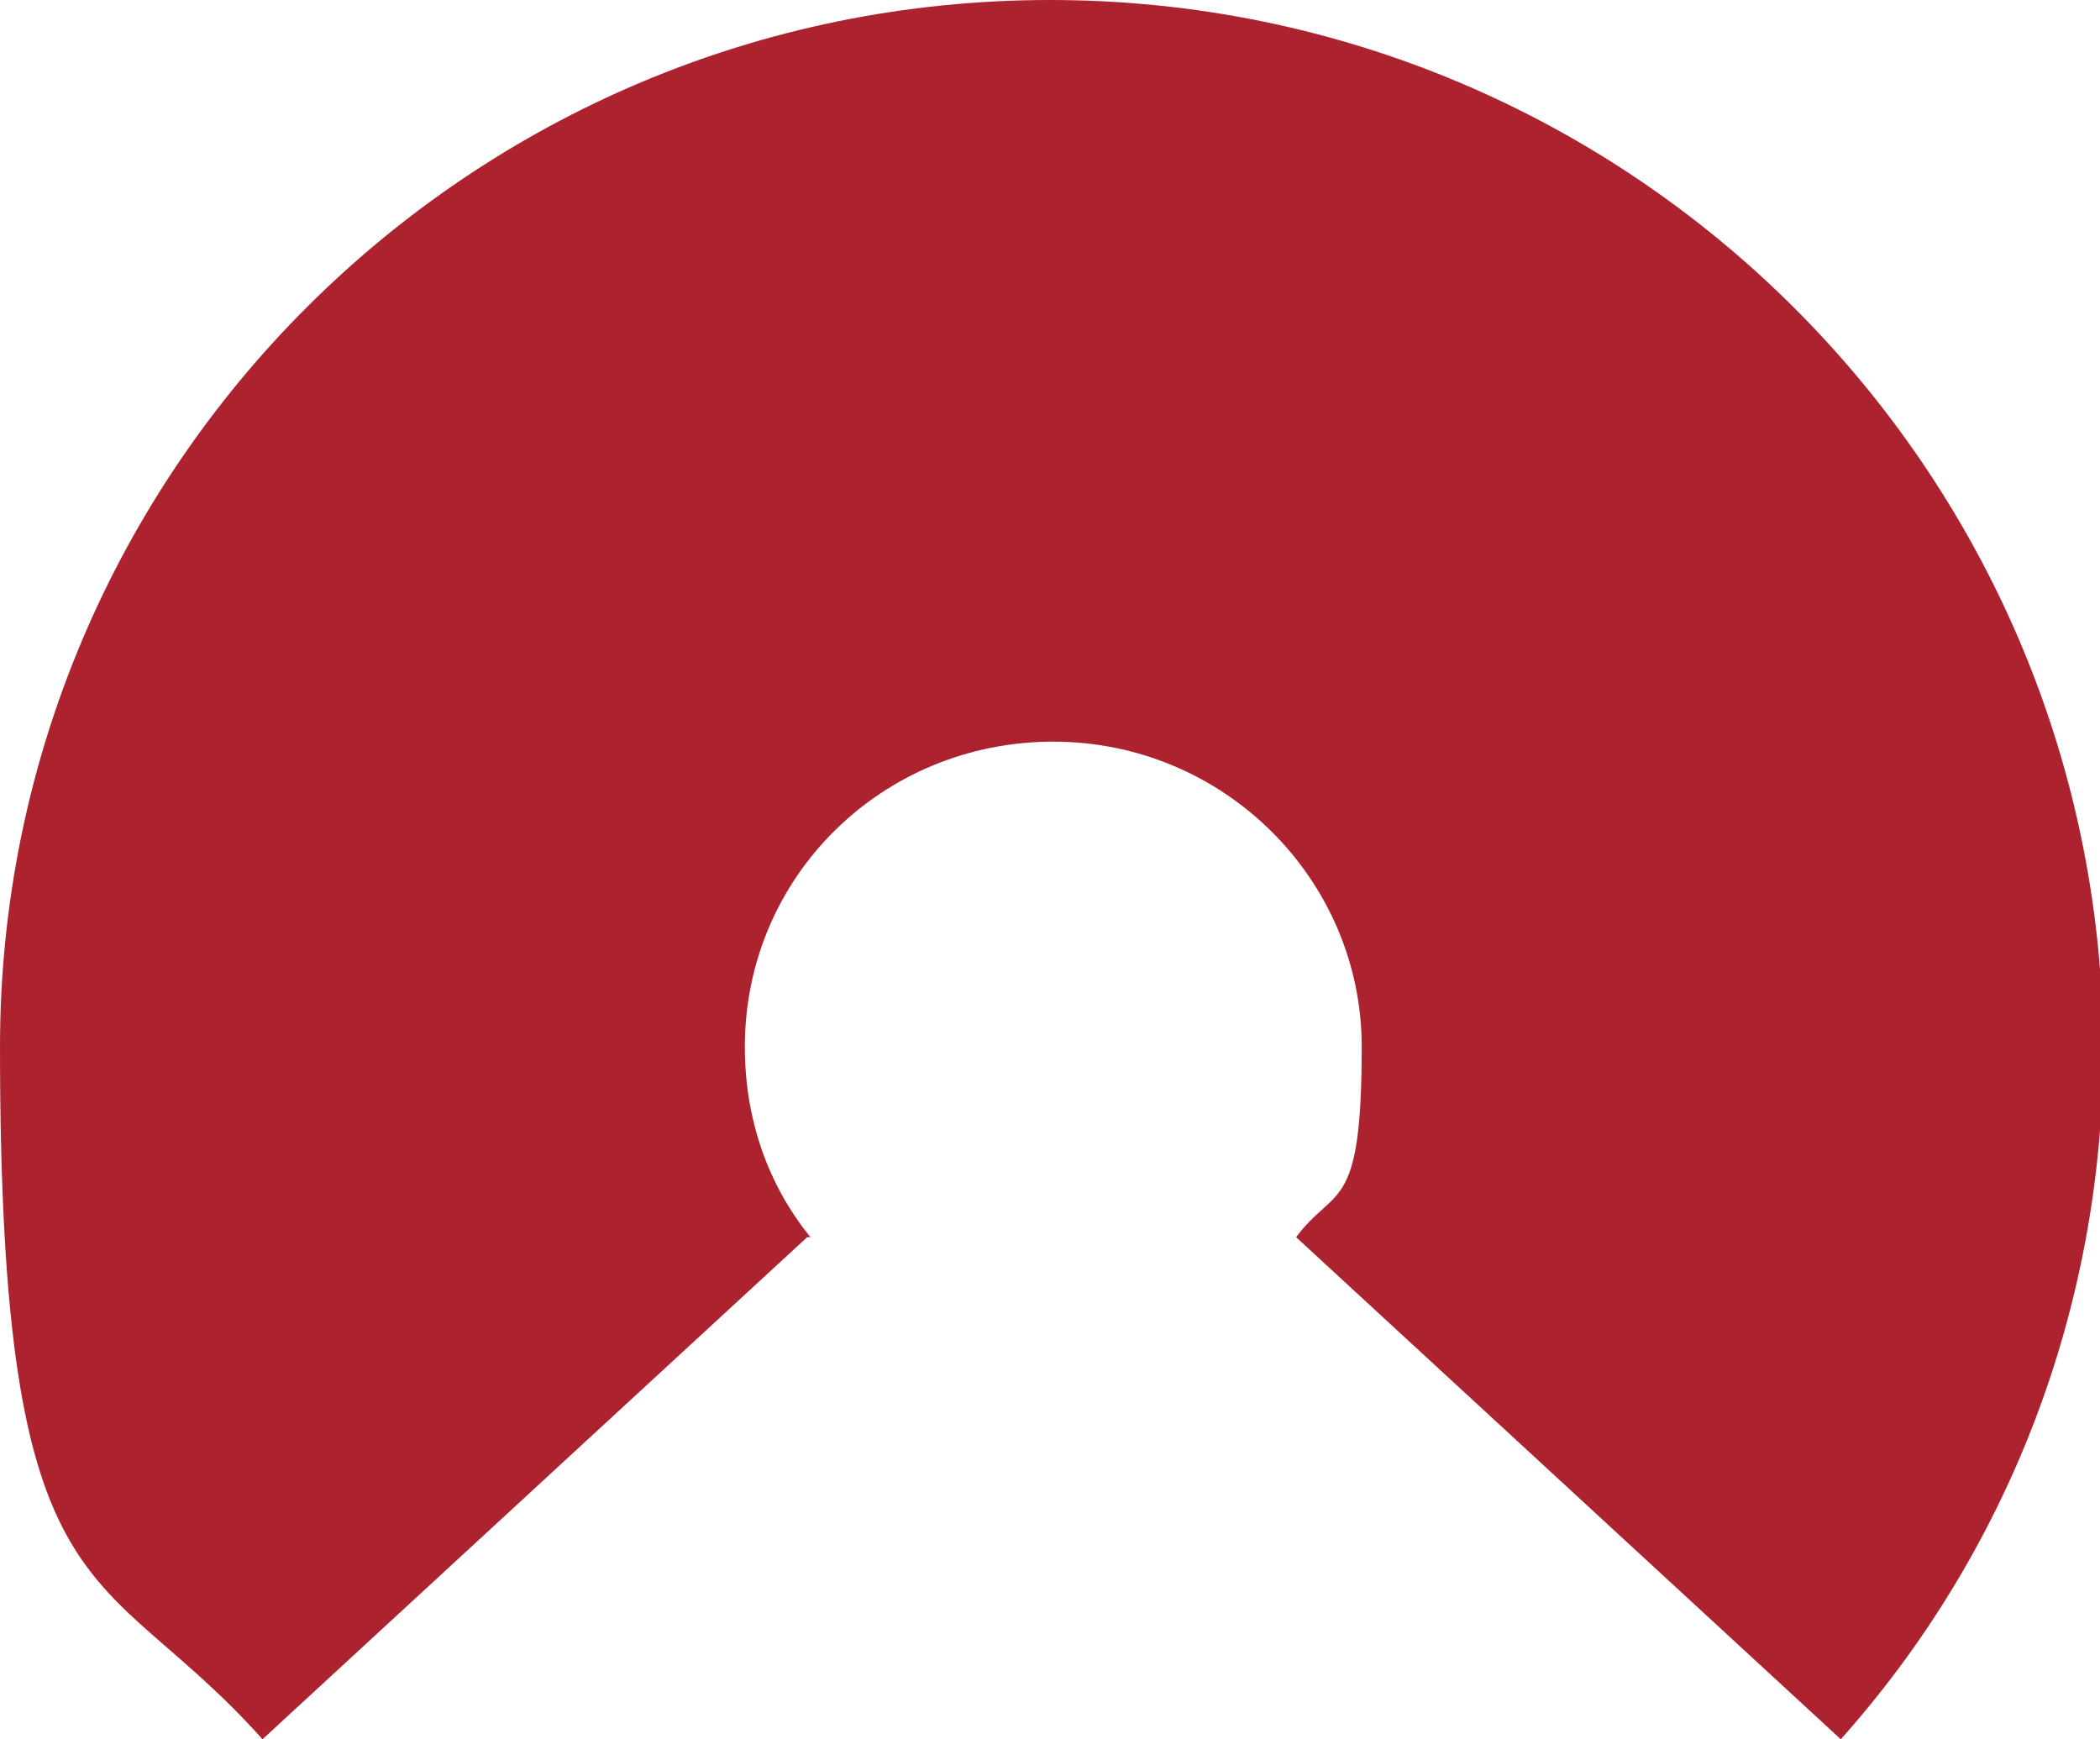 <?xml version="1.0" encoding="UTF-8"?>
<svg id="_レイヤー_1" data-name="レイヤー 1" xmlns="http://www.w3.org/2000/svg" version="1.1" viewBox="0 0 64 53">
  <defs>
    <style>
      .cls-1 {
        fill: #ac232f;
        stroke-width: 0px;
      }
    </style>
  </defs>
  <path class="cls-1" d="M24.7,37.7c-1.3-1.6-2-3.6-2-5.8,0-5.2,4.2-9.3,9.4-9.3s9.4,4.2,9.4,9.3-.8,4.2-2,5.8l16.6,15.3c5-5.6,8-13,8-21.1C64,14.3,49.7,0,32,0S0,14.3,0,31.9s3,15.5,8,21.1l16.6-15.3Z"/>
</svg>